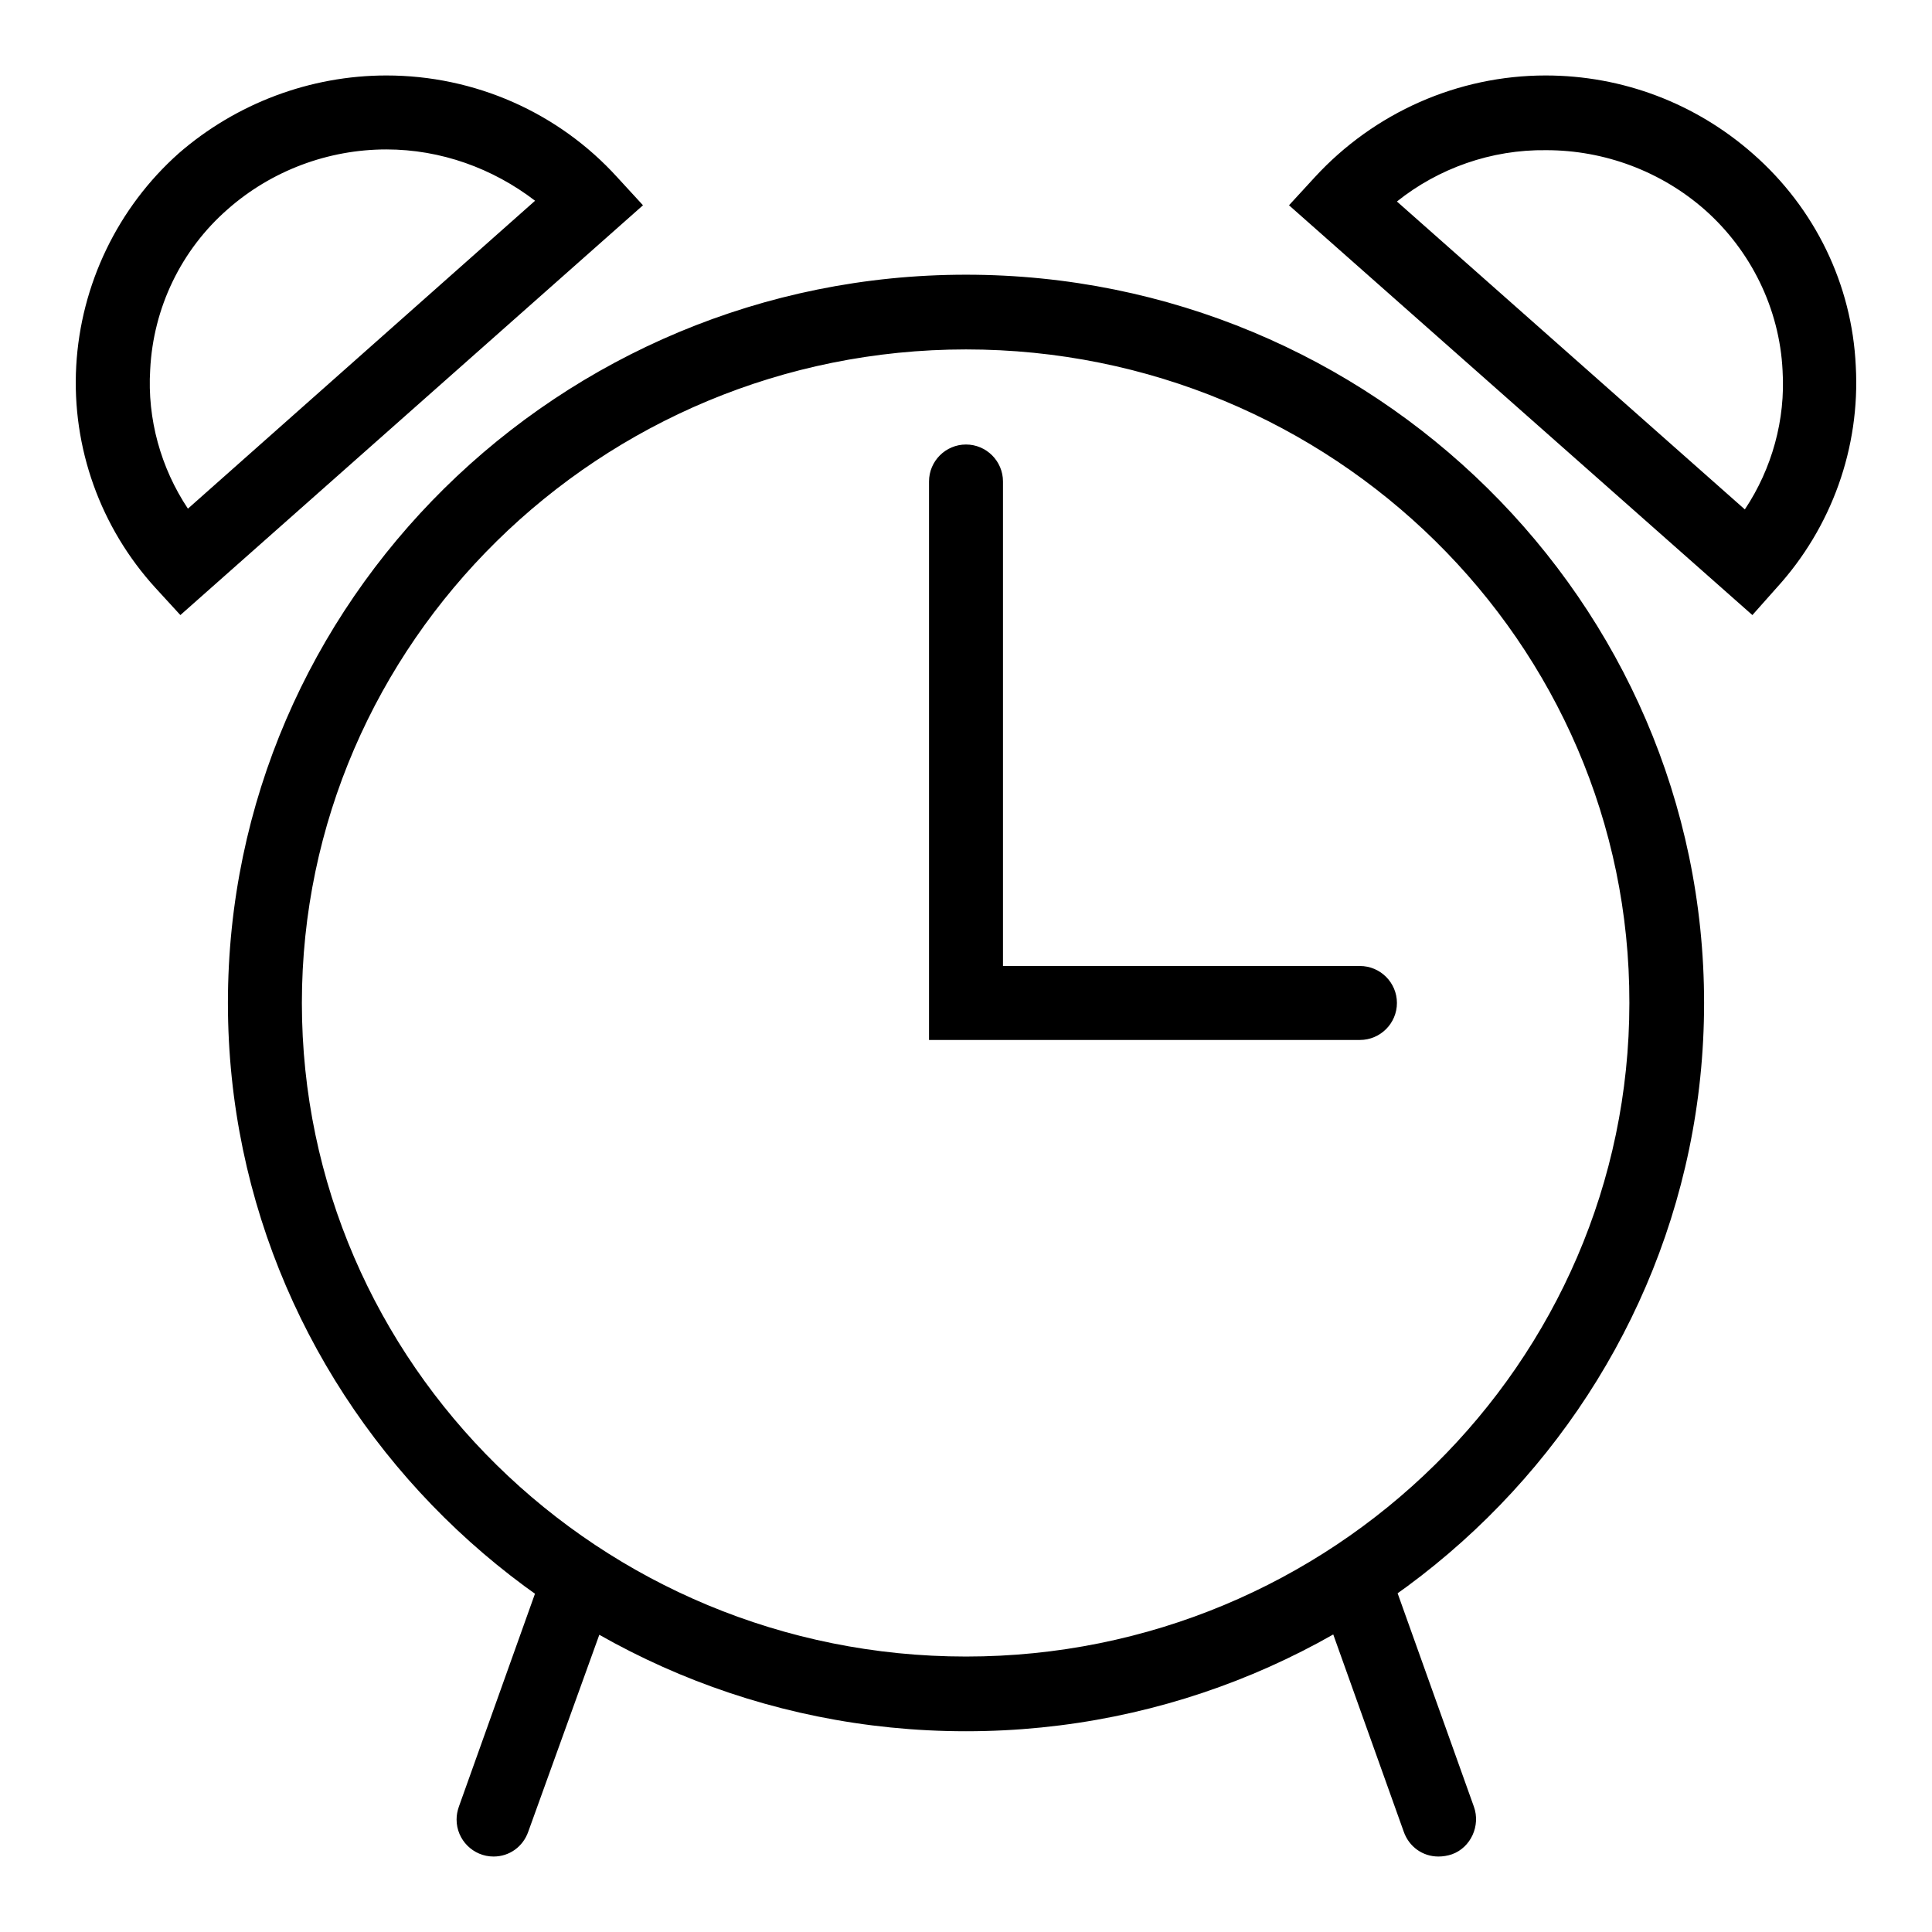 <?xml version="1.0" encoding="utf-8"?>
<!-- Svg Vector Icons : http://www.onlinewebfonts.com/icon -->
<!DOCTYPE svg PUBLIC "-//W3C//DTD SVG 1.1//EN" "http://www.w3.org/Graphics/SVG/1.1/DTD/svg11.dtd">
<svg version="1.1" xmlns="http://www.w3.org/2000/svg" xmlns:xlink="http://www.w3.org/1999/xlink" x="0px" y="0px" viewBox="0 0 256 256" enable-background="new 0 0 256 256" xml:space="preserve">
<g> <path fill="#000000" d="M128,229.4c-53.9,0-97.8-43.3-97.8-96.5c0-53.2,43.9-96.5,97.8-96.5c53.9,0,97.8,43.3,97.8,96.5 S181.9,229.4,128,229.4z M128,46.3c-48.5,0-88,38.9-88,86.6c0,47.8,39.5,86.6,88,86.6c48.5,0,87.9-38.9,87.9-86.6 C216,85.1,176.5,46.3,128,46.3L128,46.3z M65.4,246c-2.7,0-4.9-2.2-4.9-4.9c0-0.6,0.1-1.1,0.3-1.7l10.4-29.1c0.9-2.6,3.7-3.9,6.3-3 c2.6,0.9,3.9,3.7,3,6.3c0,0,0,0,0,0L70,242.7C69.3,244.7,67.5,246,65.4,246z M190.6,246c-2.1,0-3.9-1.3-4.6-3.3l-10.4-29.1 c-0.9-2.6,0.4-5.4,3-6.3s5.4,0.4,6.3,3l10.4,29.1c0.9,2.5-0.4,5.4-2.9,6.3C191.8,245.9,191.2,246,190.6,246z M23.9,81.5l-3.3-3.6 c-7.3-8-11.1-18.6-10.5-29.4c0.6-10.8,5.5-21,13.6-28.2C31.3,13.7,41.1,10,51.2,10c11.7,0,22.8,4.9,30.6,13.5l3.4,3.7L23.9,81.5z  M51.2,19.8c-7.7,0-15.2,2.8-21,7.9c-6.2,5.4-9.9,13.1-10.3,21.3c-0.4,6.5,1.4,13,5,18.4l46-40.8C65.3,22.3,58.4,19.8,51.2,19.8z  M232.2,81.5l-61.4-54.3l3.4-3.7c7.9-8.6,19-13.5,30.6-13.5c10.2,0,19.9,3.7,27.5,10.4c8.2,7.2,13.1,17.3,13.6,28.1 c0.6,10.8-3.2,21.4-10.5,29.4L232.2,81.5z M185.1,26.7l46.1,40.8c3.6-5.4,5.4-11.9,5-18.4c-0.4-8.2-4.2-15.9-10.3-21.3 c-5.8-5.1-13.3-7.9-21-7.9C197.6,19.8,190.6,22.3,185.1,26.7z M180.2,137.8h-57.1v-74c0-2.7,2.2-4.9,4.9-4.9c2.7,0,4.9,2.2,4.9,4.9 V128h47.3c2.7,0,4.9,2.2,4.9,4.9C185.1,135.6,182.9,137.8,180.2,137.8z"/></g>
</svg>